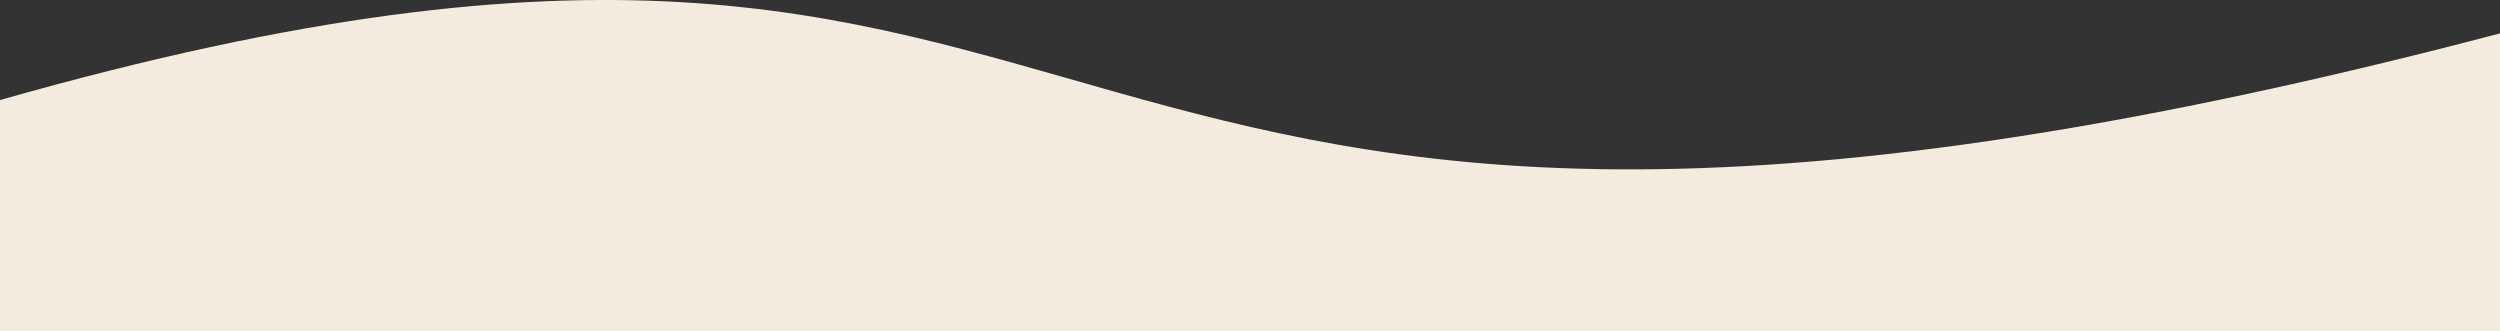 <?xml version="1.0" encoding="UTF-8"?> <svg xmlns="http://www.w3.org/2000/svg" width="1200" height="159" viewBox="0 0 1200 159" fill="none"><rect x="0" y="0" width="1200" height="159" fill="#333333" stroke="none"/><g clip-path="url(#clip0_3925_11222)"><path d="M0 1299.53V48.029C582 -117.471 446.603 214.029 1200 16.029V1356.03C699.603 1253.03 621.341 1361.12 268 1340.03C90.811 1329.45 0 1299.53 0 1299.53Z" fill="#F3EBDD"></path></g><defs><clipPath id="clip0_3925_11222"><rect width="1200" height="159" fill="white"></rect></clipPath></defs></svg> 